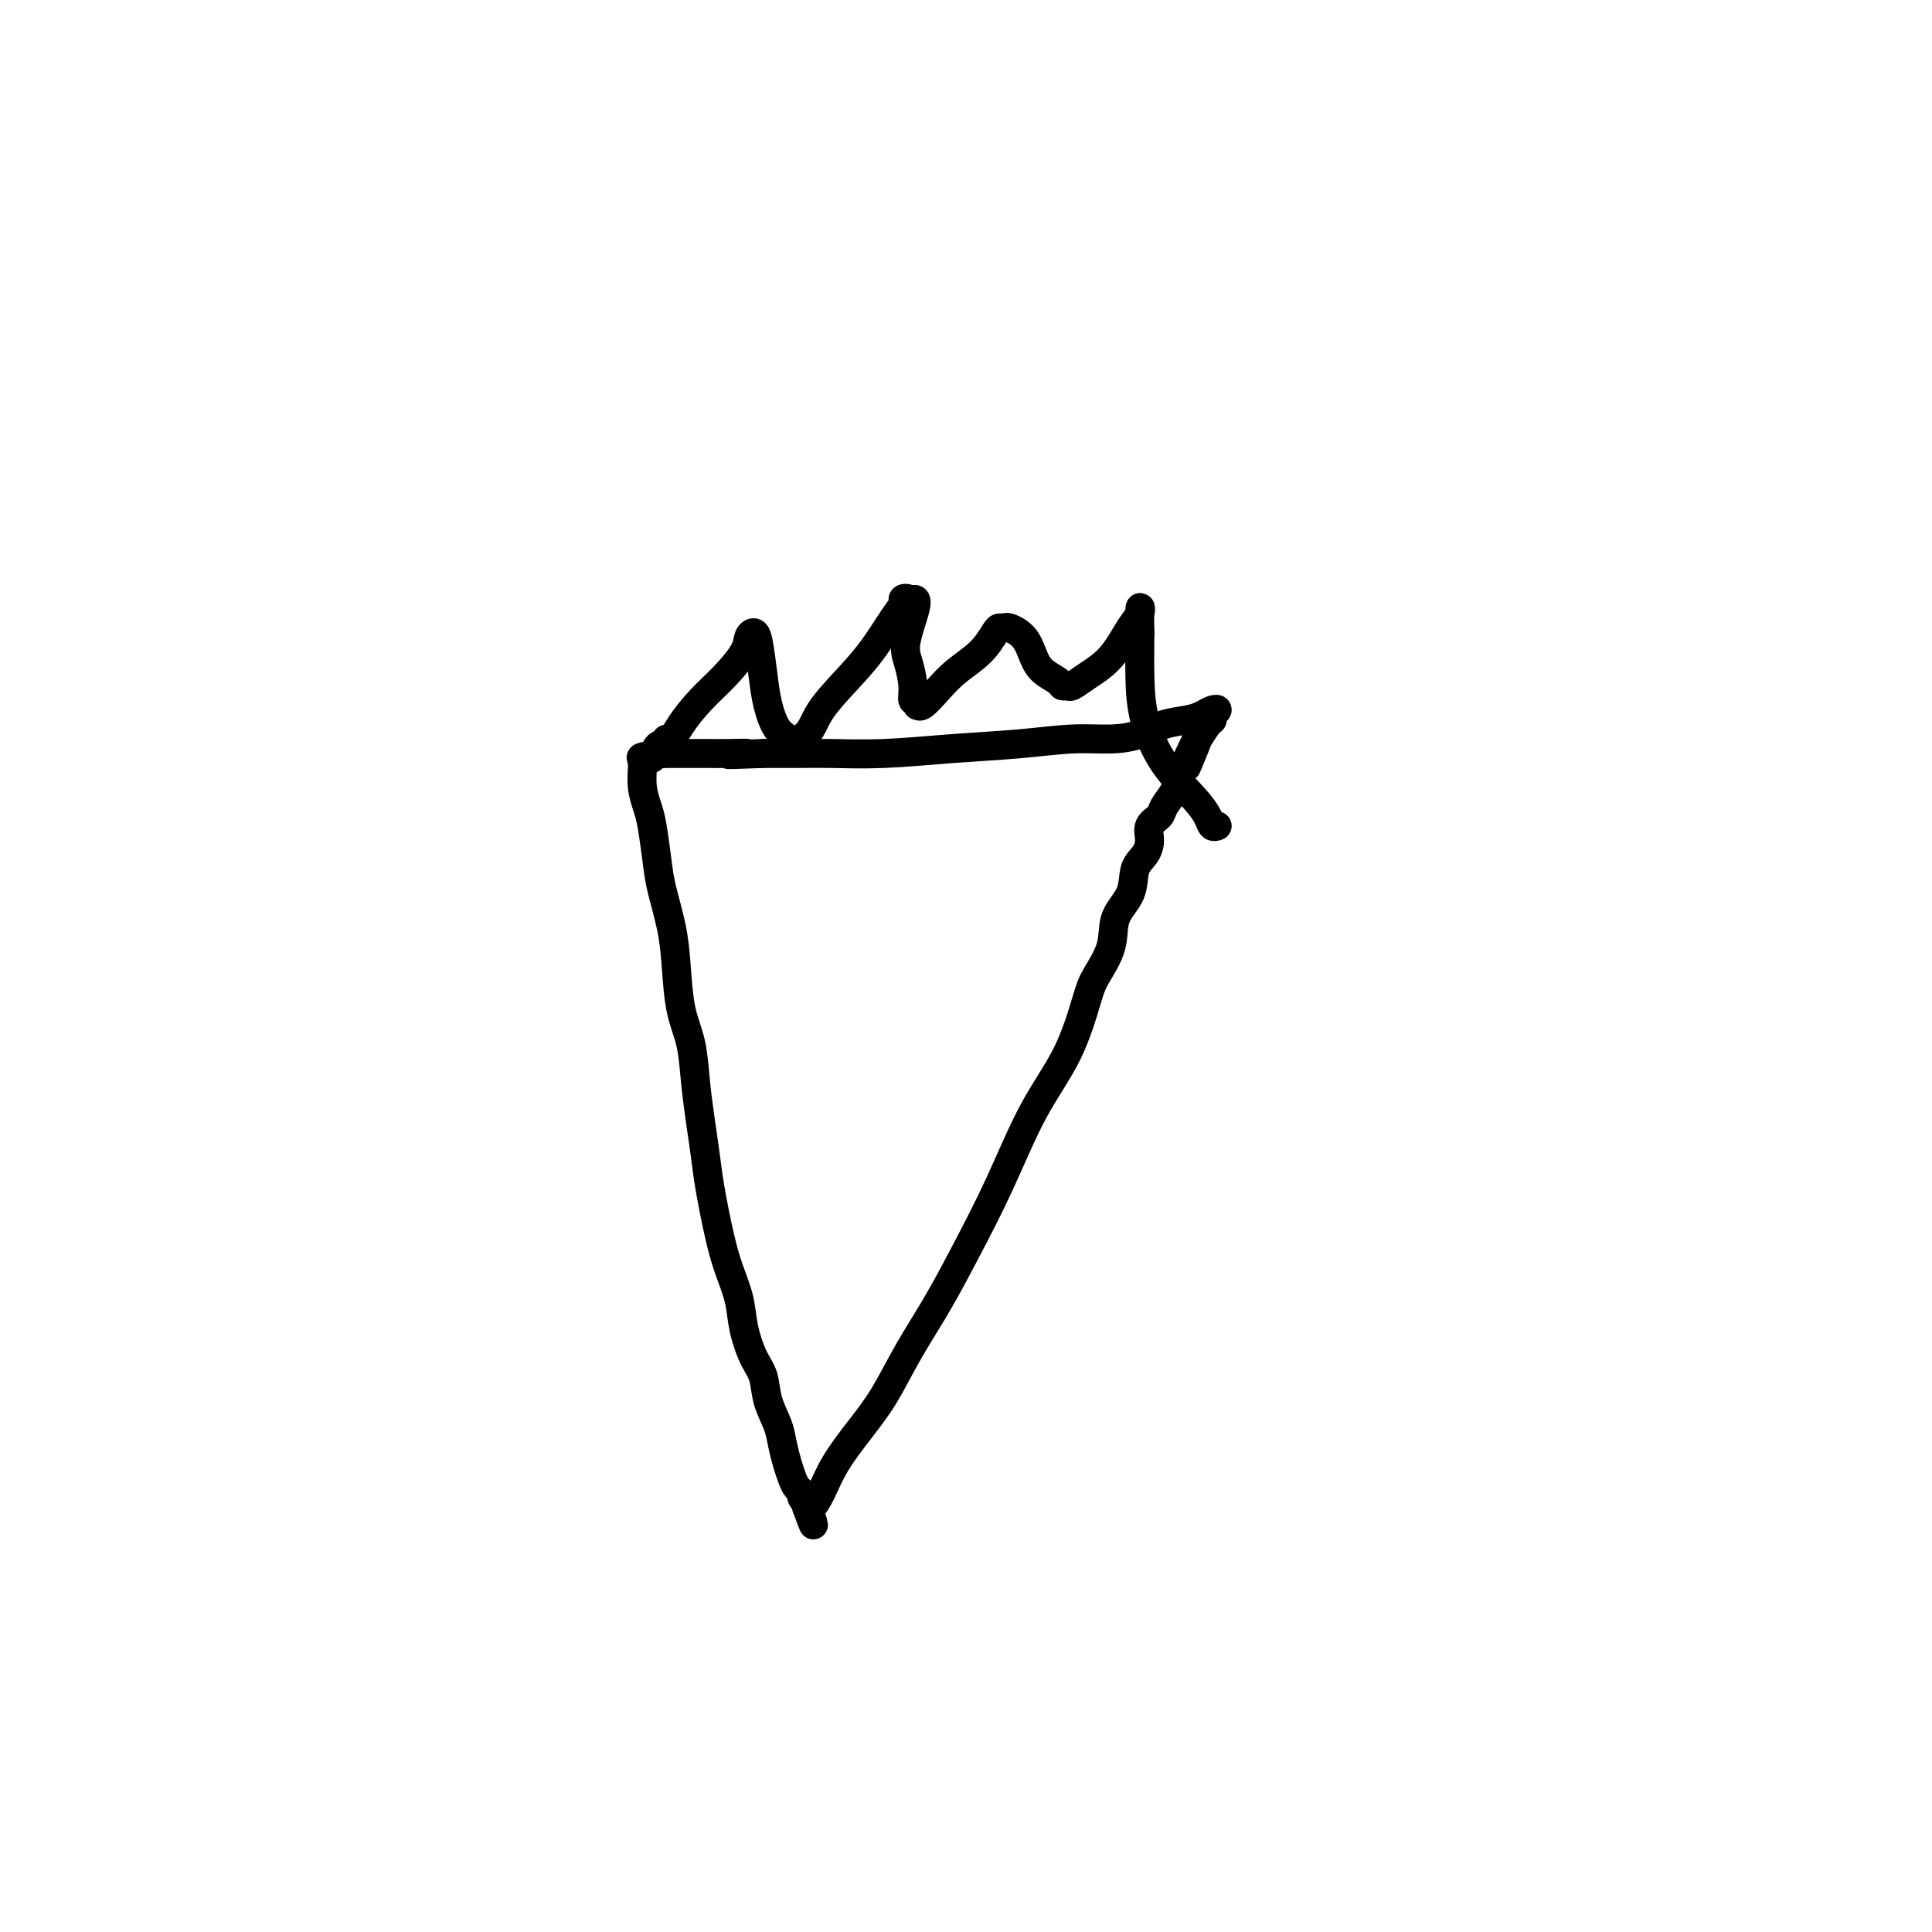 <svg viewBox='0 0 400 400' version='1.1' xmlns='http://www.w3.org/2000/svg' xmlns:xlink='http://www.w3.org/1999/xlink'><g fill='none' stroke='#000000' stroke-width='6' stroke-linecap='round' stroke-linejoin='round'><path d='M133,157c-0.006,0.404 -0.013,0.807 0,1c0.013,0.193 0.045,0.175 0,1c-0.045,0.825 -0.168,2.492 0,4c0.168,1.508 0.626,2.855 1,4c0.374,1.145 0.664,2.087 1,4c0.336,1.913 0.719,4.796 1,7c0.281,2.204 0.460,3.727 1,6c0.540,2.273 1.440,5.294 2,8c0.560,2.706 0.780,5.096 1,8c0.220,2.904 0.440,6.323 1,9c0.560,2.677 1.459,4.612 2,7c0.541,2.388 0.725,5.228 1,8c0.275,2.772 0.640,5.475 1,8c0.360,2.525 0.716,4.873 1,7c0.284,2.127 0.495,4.034 1,7c0.505,2.966 1.304,6.993 2,10c0.696,3.007 1.290,4.995 2,7c0.710,2.005 1.537,4.026 2,6c0.463,1.974 0.562,3.900 1,6c0.438,2.100 1.217,4.375 2,6c0.783,1.625 1.572,2.602 2,4c0.428,1.398 0.496,3.218 1,5c0.504,1.782 1.444,3.528 2,5c0.556,1.472 0.727,2.671 1,4c0.273,1.329 0.647,2.790 1,4c0.353,1.210 0.686,2.170 1,3c0.314,0.830 0.610,1.532 1,2c0.390,0.468 0.874,0.703 1,1c0.126,0.297 -0.107,0.656 0,1c0.107,0.344 0.553,0.672 1,1'/><path d='M167,311c2.782,8.733 0.737,3.065 0,1c-0.737,-2.065 -0.166,-0.528 0,0c0.166,0.528 -0.074,0.047 0,0c0.074,-0.047 0.462,0.340 1,0c0.538,-0.340 1.226,-1.406 2,-3c0.774,-1.594 1.633,-3.717 3,-6c1.367,-2.283 3.241,-4.726 5,-7c1.759,-2.274 3.403,-4.379 5,-7c1.597,-2.621 3.148,-5.757 5,-9c1.852,-3.243 4.004,-6.591 6,-10c1.996,-3.409 3.837,-6.877 6,-11c2.163,-4.123 4.647,-8.901 7,-14c2.353,-5.099 4.575,-10.519 7,-15c2.425,-4.481 5.053,-8.025 7,-12c1.947,-3.975 3.212,-8.382 4,-11c0.788,-2.618 1.099,-3.446 2,-5c0.901,-1.554 2.391,-3.833 3,-6c0.609,-2.167 0.335,-4.221 1,-6c0.665,-1.779 2.267,-3.281 3,-5c0.733,-1.719 0.596,-3.654 1,-5c0.404,-1.346 1.350,-2.103 2,-3c0.650,-0.897 1.004,-1.934 1,-3c-0.004,-1.066 -0.366,-2.161 0,-3c0.366,-0.839 1.459,-1.421 2,-2c0.541,-0.579 0.530,-1.156 1,-2c0.470,-0.844 1.420,-1.955 2,-3c0.580,-1.045 0.790,-2.022 1,-3'/><path d='M244,161c7.208,-15.678 3.228,-5.875 2,-3c-1.228,2.875 0.297,-1.180 1,-3c0.703,-1.820 0.585,-1.405 1,-2c0.415,-0.595 1.363,-2.199 2,-3c0.637,-0.801 0.964,-0.800 1,-1c0.036,-0.200 -0.218,-0.600 0,-1c0.218,-0.400 0.909,-0.799 1,-1c0.091,-0.201 -0.417,-0.205 -1,0c-0.583,0.205 -1.241,0.619 -2,1c-0.759,0.381 -1.619,0.728 -3,1c-1.381,0.272 -3.283,0.468 -5,1c-1.717,0.532 -3.250,1.399 -5,2c-1.750,0.601 -3.716,0.935 -6,1c-2.284,0.065 -4.886,-0.140 -8,0c-3.114,0.140 -6.740,0.626 -11,1c-4.260,0.374 -9.154,0.636 -14,1c-4.846,0.364 -9.644,0.830 -14,1c-4.356,0.170 -8.271,0.046 -11,0c-2.729,-0.046 -4.273,-0.012 -6,0c-1.727,0.012 -3.636,0.004 -5,0c-1.364,-0.004 -2.182,-0.002 -3,0'/><path d='M158,156c-11.918,0.464 -5.713,0.124 -4,0c1.713,-0.124 -1.067,-0.033 -3,0c-1.933,0.033 -3.018,0.009 -4,0c-0.982,-0.009 -1.860,-0.002 -3,0c-1.140,0.002 -2.543,0.001 -3,0c-0.457,-0.001 0.032,0.000 0,0c-0.032,-0.000 -0.586,-0.001 -1,0c-0.414,0.001 -0.688,0.004 -1,0c-0.312,-0.004 -0.660,-0.015 -1,0c-0.340,0.015 -0.670,0.057 -1,0c-0.330,-0.057 -0.660,-0.211 -1,0c-0.340,0.211 -0.689,0.789 -1,1c-0.311,0.211 -0.584,0.057 -1,0c-0.416,-0.057 -0.976,-0.016 -1,0c-0.024,0.016 0.488,0.008 1,0'/><path d='M134,157c-3.248,-0.027 0.632,-0.596 2,-1c1.368,-0.404 0.222,-0.644 0,-1c-0.222,-0.356 0.479,-0.826 1,-1c0.521,-0.174 0.863,-0.050 1,0c0.137,0.050 0.068,0.025 0,0'/><path d='M138,154c-0.076,-0.481 -0.153,-0.963 0,-1c0.153,-0.037 0.535,0.370 1,0c0.465,-0.370 1.014,-1.517 2,-3c0.986,-1.483 2.411,-3.302 4,-5c1.589,-1.698 3.343,-3.276 5,-5c1.657,-1.724 3.218,-3.593 4,-5c0.782,-1.407 0.786,-2.352 1,-3c0.214,-0.648 0.637,-0.997 1,-1c0.363,-0.003 0.666,0.341 1,2c0.334,1.659 0.699,4.631 1,7c0.301,2.369 0.539,4.133 1,6c0.461,1.867 1.145,3.836 2,5c0.855,1.164 1.880,1.523 2,2c0.120,0.477 -0.664,1.071 0,1c0.664,-0.071 2.776,-0.806 4,-2c1.224,-1.194 1.562,-2.848 3,-5c1.438,-2.152 3.978,-4.801 6,-7c2.022,-2.199 3.526,-3.949 5,-6c1.474,-2.051 2.917,-4.403 4,-6c1.083,-1.597 1.806,-2.438 2,-3c0.194,-0.562 -0.140,-0.844 0,-1c0.140,-0.156 0.754,-0.188 1,0c0.246,0.188 0.123,0.594 0,1'/><path d='M188,125c3.266,-3.114 0.931,2.600 0,6c-0.931,3.400 -0.460,4.484 0,6c0.460,1.516 0.907,3.463 1,5c0.093,1.537 -0.170,2.663 0,3c0.170,0.337 0.772,-0.114 1,0c0.228,0.114 0.082,0.793 0,1c-0.082,0.207 -0.101,-0.057 0,0c0.101,0.057 0.321,0.436 1,0c0.679,-0.436 1.817,-1.686 3,-3c1.183,-1.314 2.412,-2.692 4,-4c1.588,-1.308 3.537,-2.548 5,-4c1.463,-1.452 2.440,-3.117 3,-4c0.560,-0.883 0.703,-0.984 1,-1c0.297,-0.016 0.750,0.054 1,0c0.250,-0.054 0.298,-0.232 1,0c0.702,0.232 2.058,0.875 3,2c0.942,1.125 1.471,2.732 2,4c0.529,1.268 1.058,2.198 2,3c0.942,0.802 2.298,1.478 3,2c0.702,0.522 0.750,0.890 1,1c0.250,0.110 0.703,-0.040 1,0c0.297,0.040 0.437,0.268 1,0c0.563,-0.268 1.548,-1.032 3,-2c1.452,-0.968 3.370,-2.141 5,-4c1.630,-1.859 2.973,-4.406 4,-6c1.027,-1.594 1.738,-2.237 2,-3c0.262,-0.763 0.075,-1.647 0,-1c-0.075,0.647 -0.037,2.823 0,5'/><path d='M236,131c-0.019,2.231 -0.065,5.808 0,9c0.065,3.192 0.241,5.997 1,9c0.759,3.003 2.102,6.202 4,9c1.898,2.798 4.351,5.194 6,7c1.649,1.806 2.494,3.020 3,4c0.506,0.980 0.675,1.725 1,2c0.325,0.275 0.807,0.078 1,0c0.193,-0.078 0.096,-0.039 0,0'/></g>
</svg>